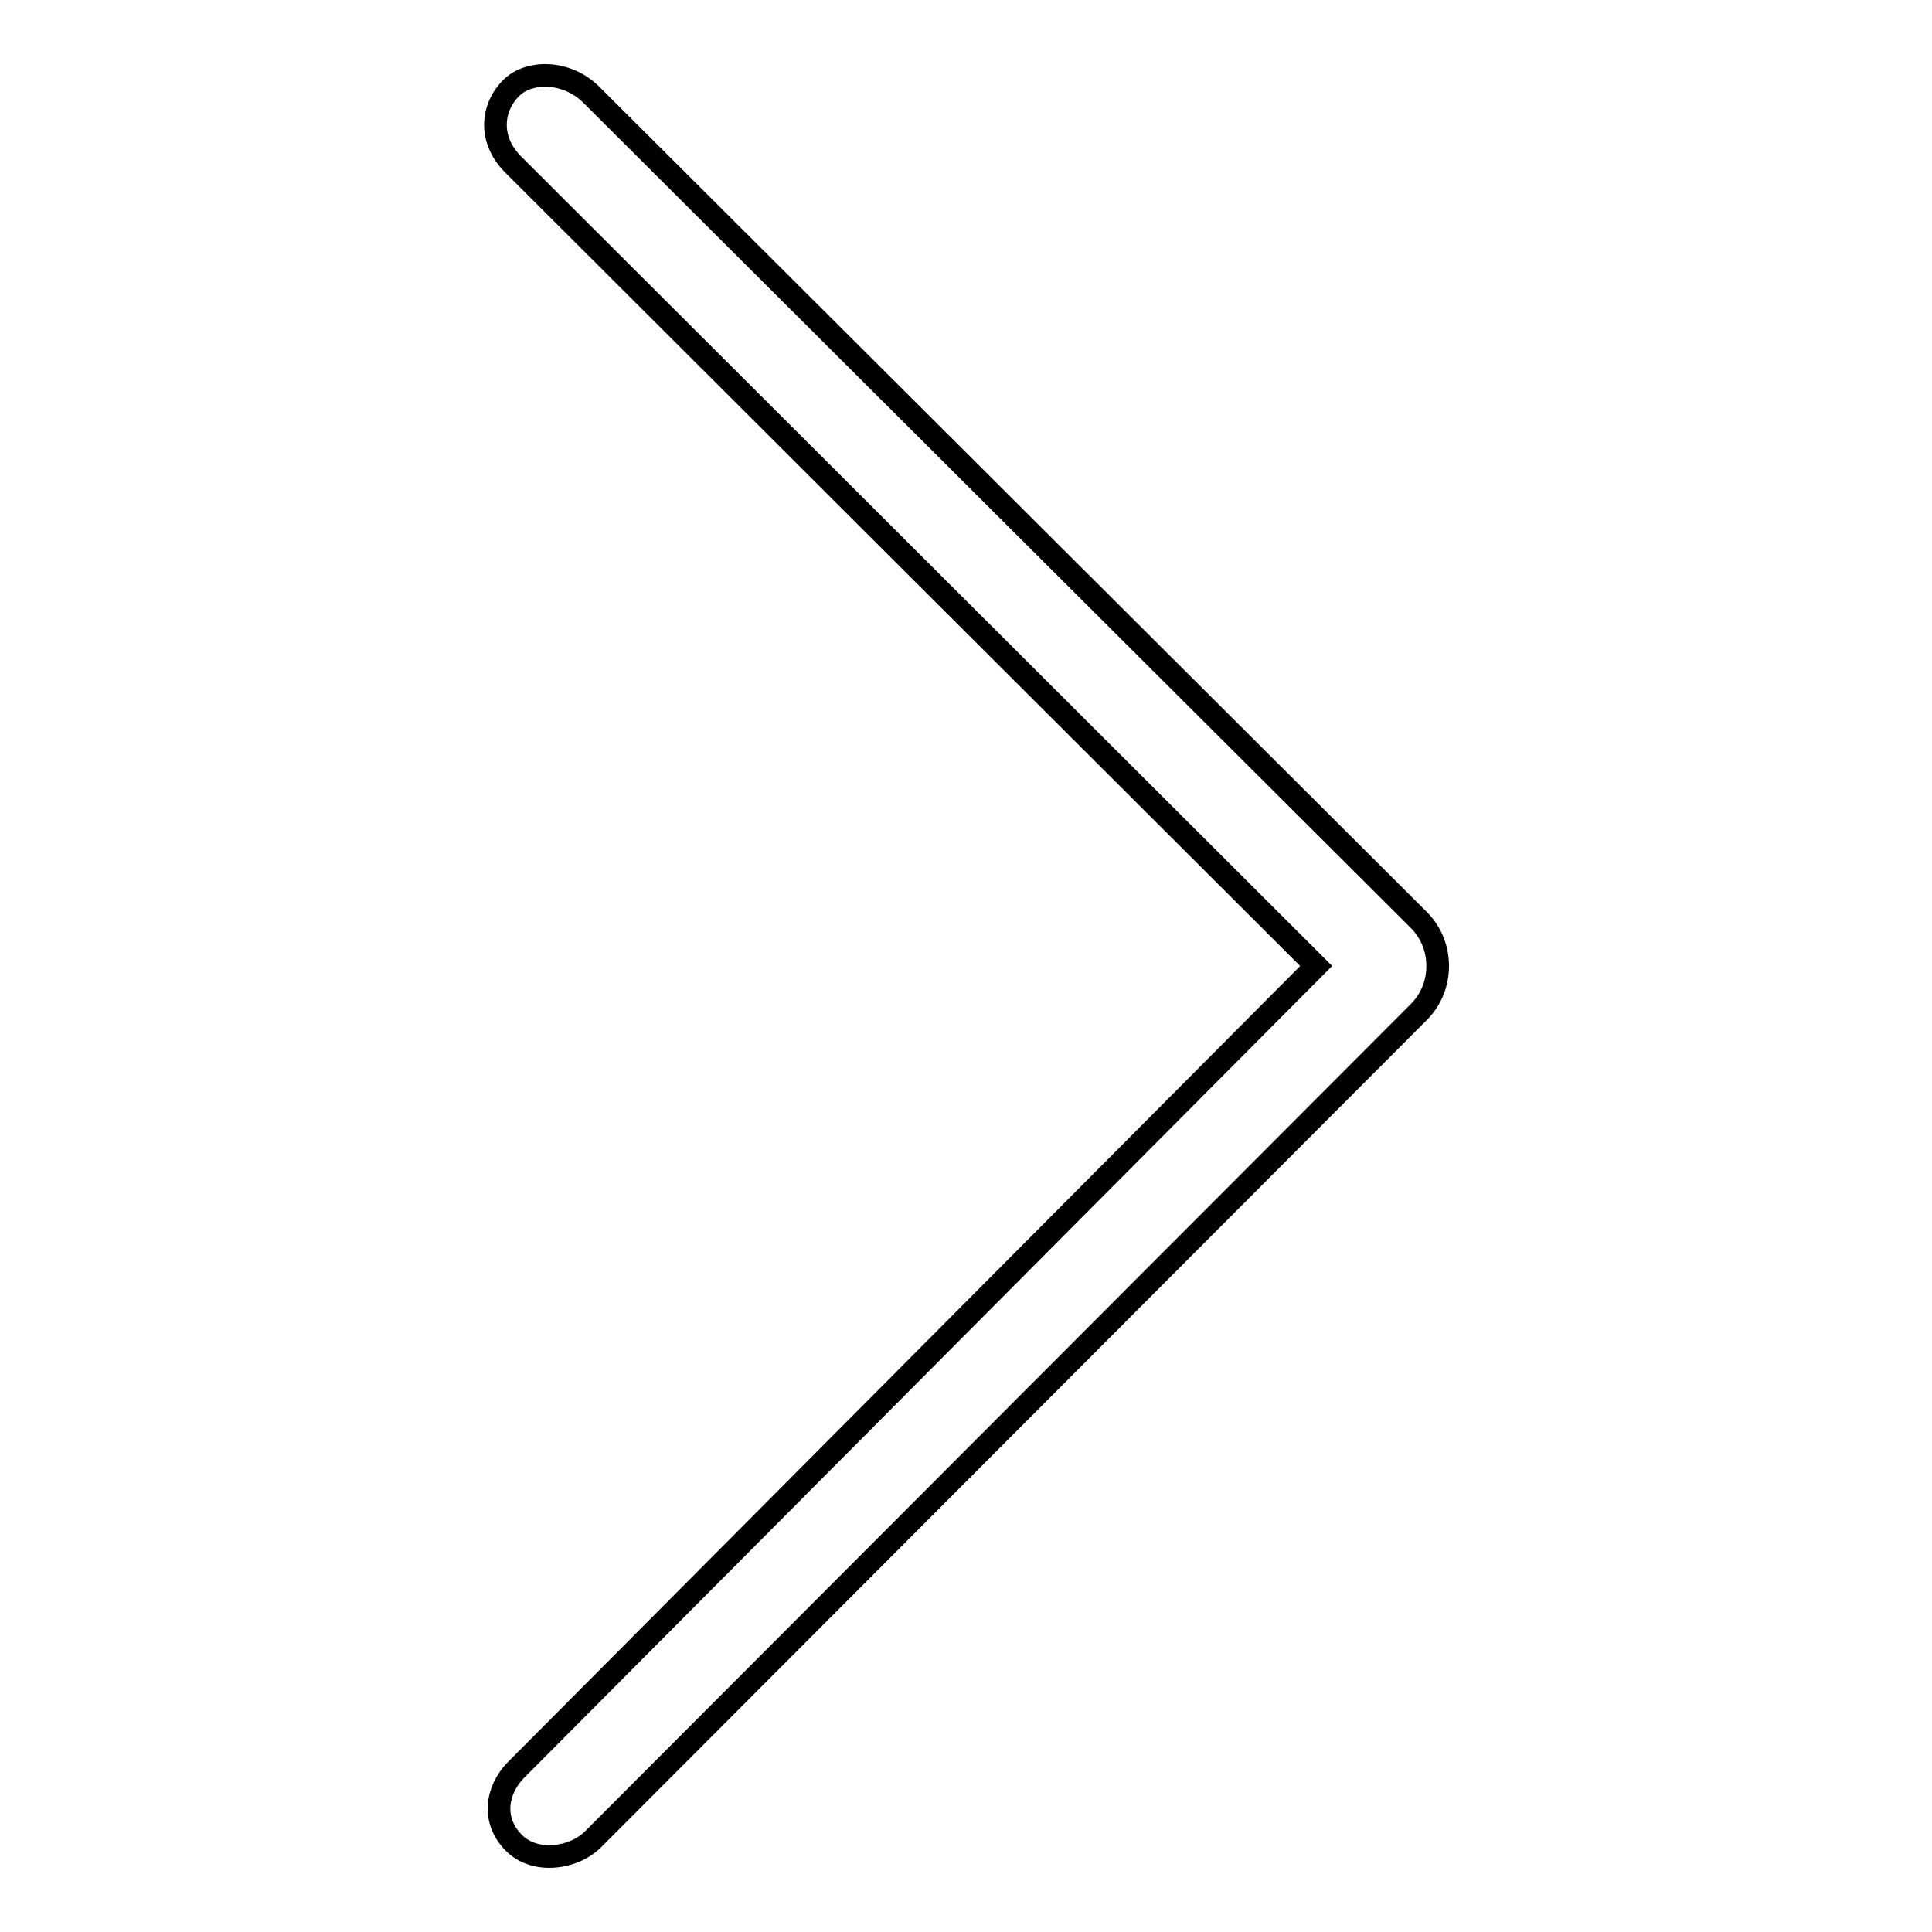 <?xml version="1.0" encoding="utf-8"?>
<!-- Svg Vector Icons : http://www.onlinewebfonts.com/icon -->
<!DOCTYPE svg PUBLIC "-//W3C//DTD SVG 1.1//EN" "http://www.w3.org/Graphics/SVG/1.1/DTD/svg11.dtd">
<svg version="1.1" xmlns="http://www.w3.org/2000/svg" xmlns:xlink="http://www.w3.org/1999/xlink" x="0px" y="0px" viewBox="0 0 256 256" enable-background="new 0 0 256 256" xml:space="preserve">
<g><g><path stroke-width="3" fill-opacity="0" stroke="#000000"  d="M174.4,128L68.3,234.6c-2.5,2.6-3.2,6.6-0.2,9.6c2.8,2.8,7.9,2.1,10.5-0.5l109.4-109.6c1.7-1.7,2.5-3.9,2.5-6.1c0-2.2-0.8-4.4-2.5-6.1L78.3,12.5c-3.4-3.3-8.4-3.1-10.6-0.8c-2.6,2.6-3,6.9,0.4,10.2L174.4,128z"/></g></g>
</svg>